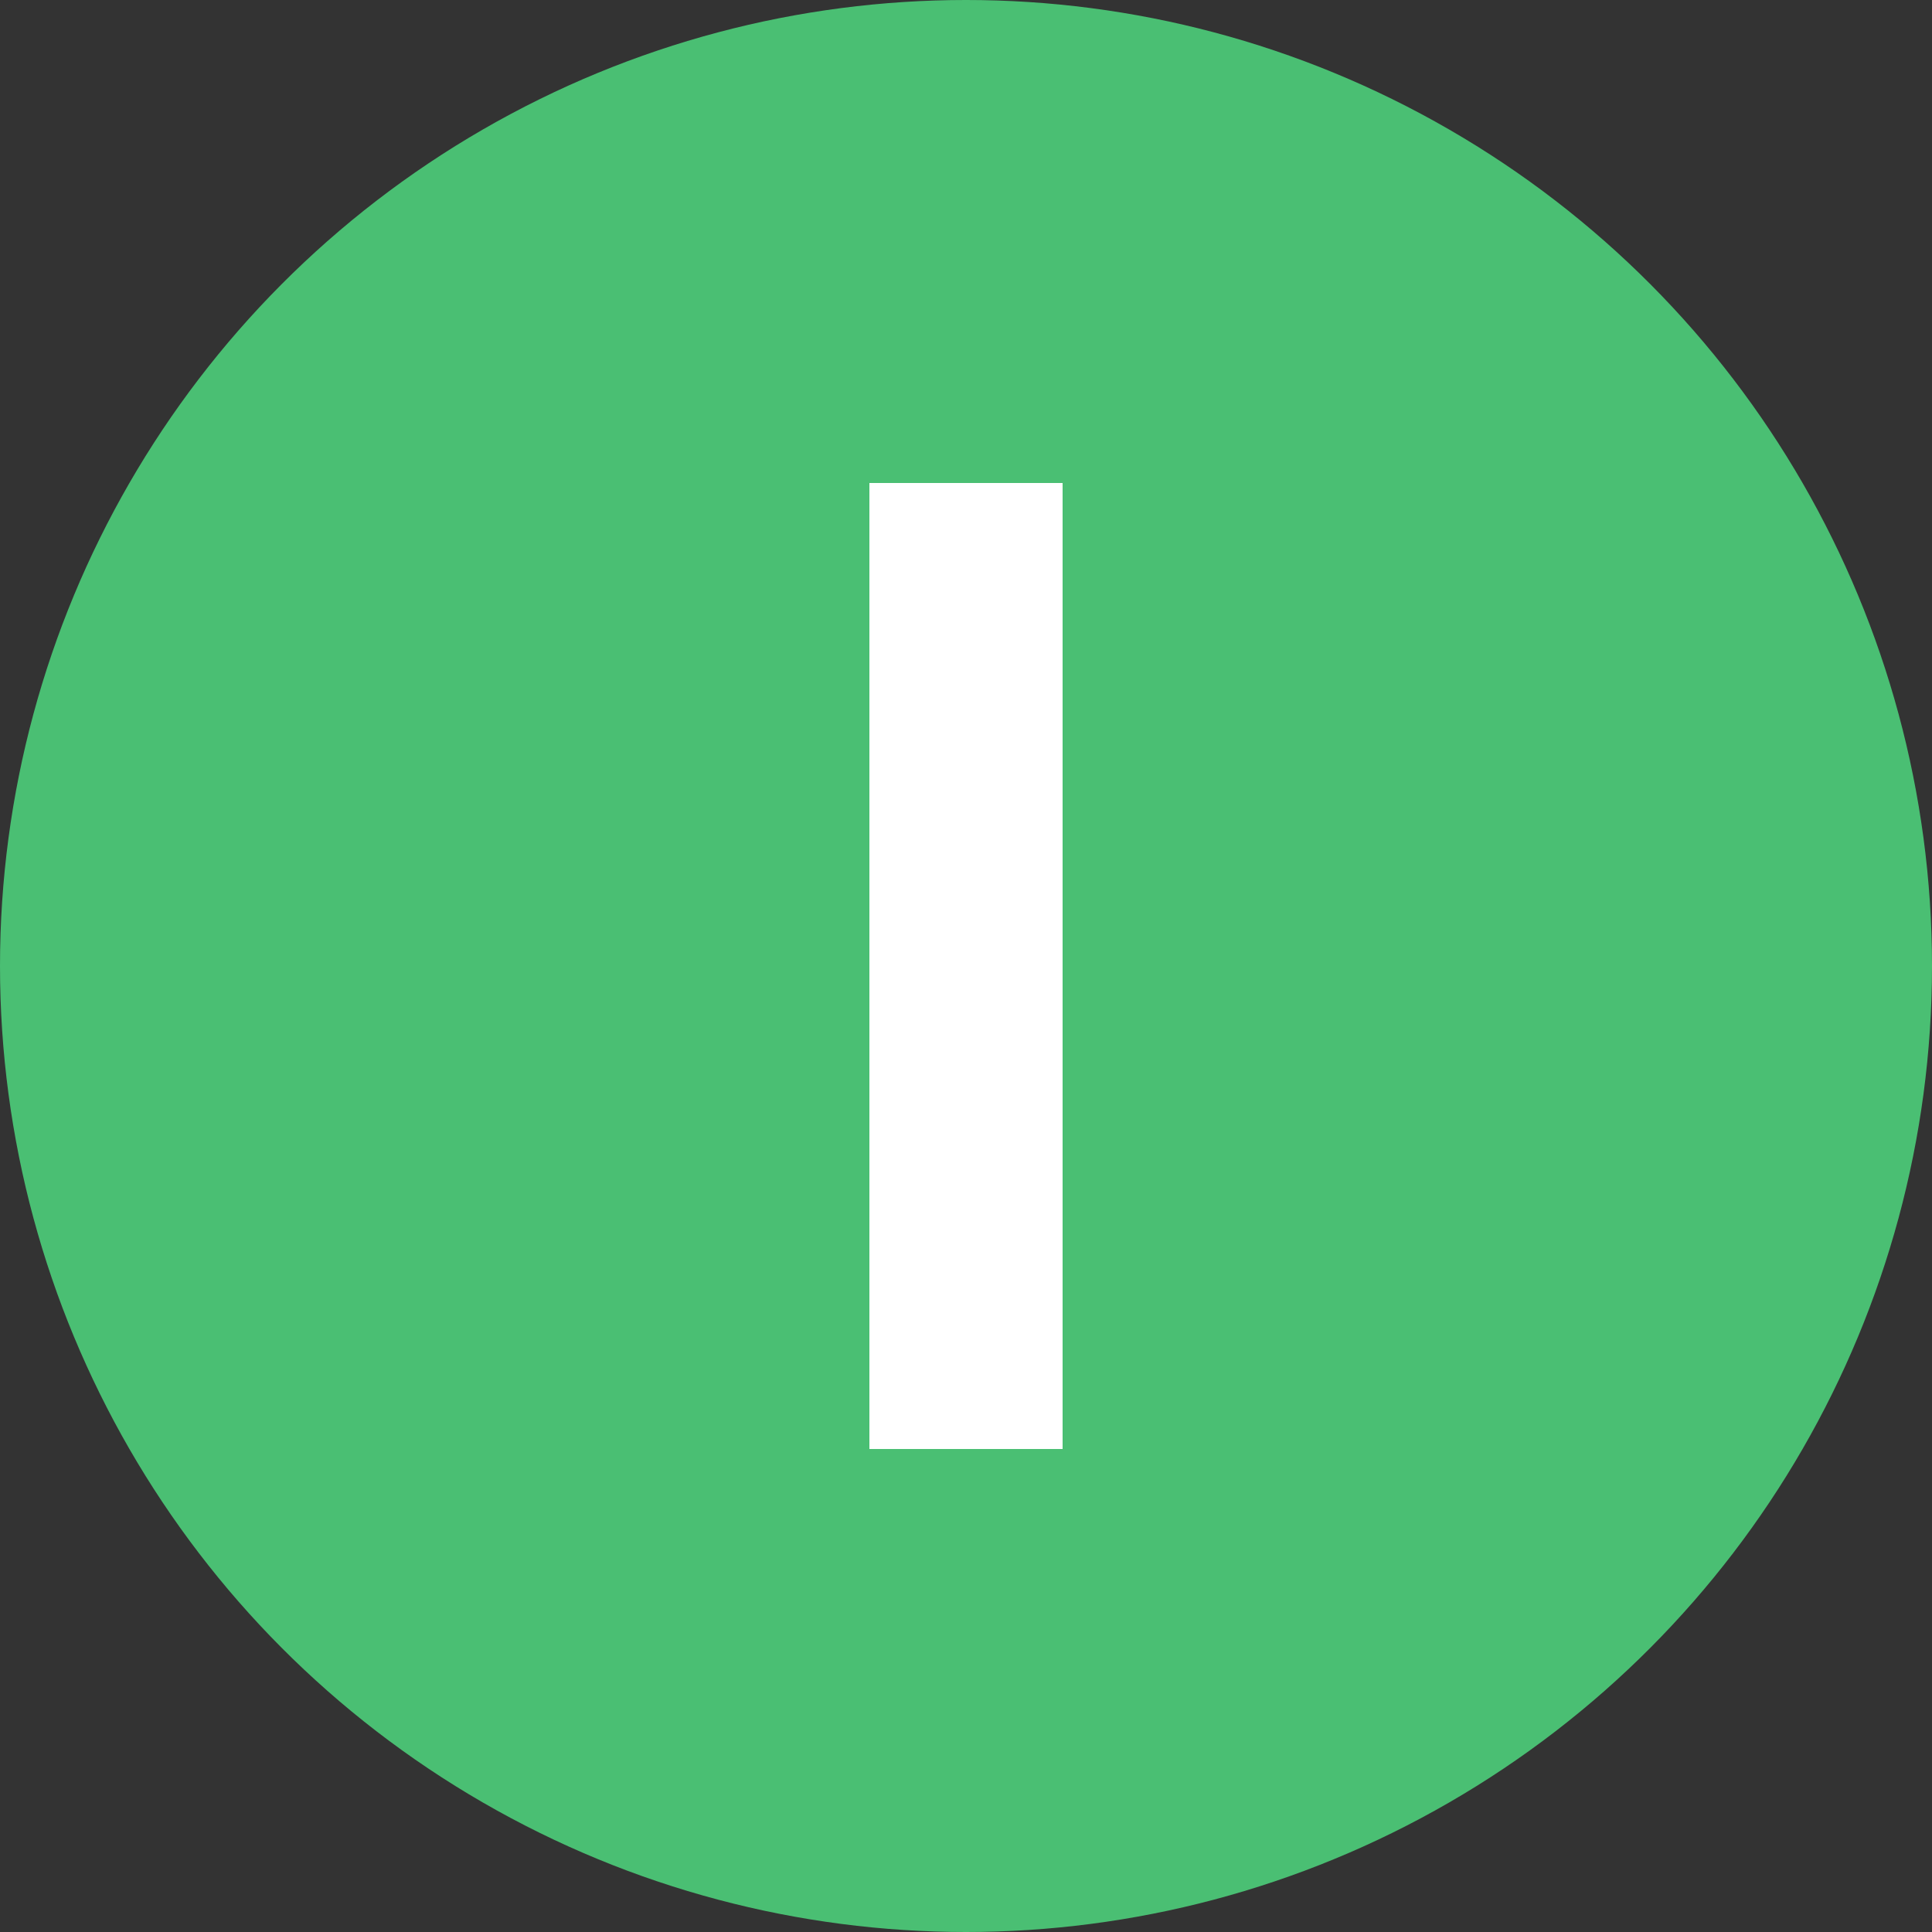 <svg xmlns="http://www.w3.org/2000/svg" viewBox="0 0 100 100">
  <rect x="0" y="0" width="100" height="100" fill="#333333" stroke="none"/>
  <circle cx="50" cy="50" r="50" fill="#4ABF73" />
  <rect x="45" y="25" width="10" height="50" fill="white" />
</svg>